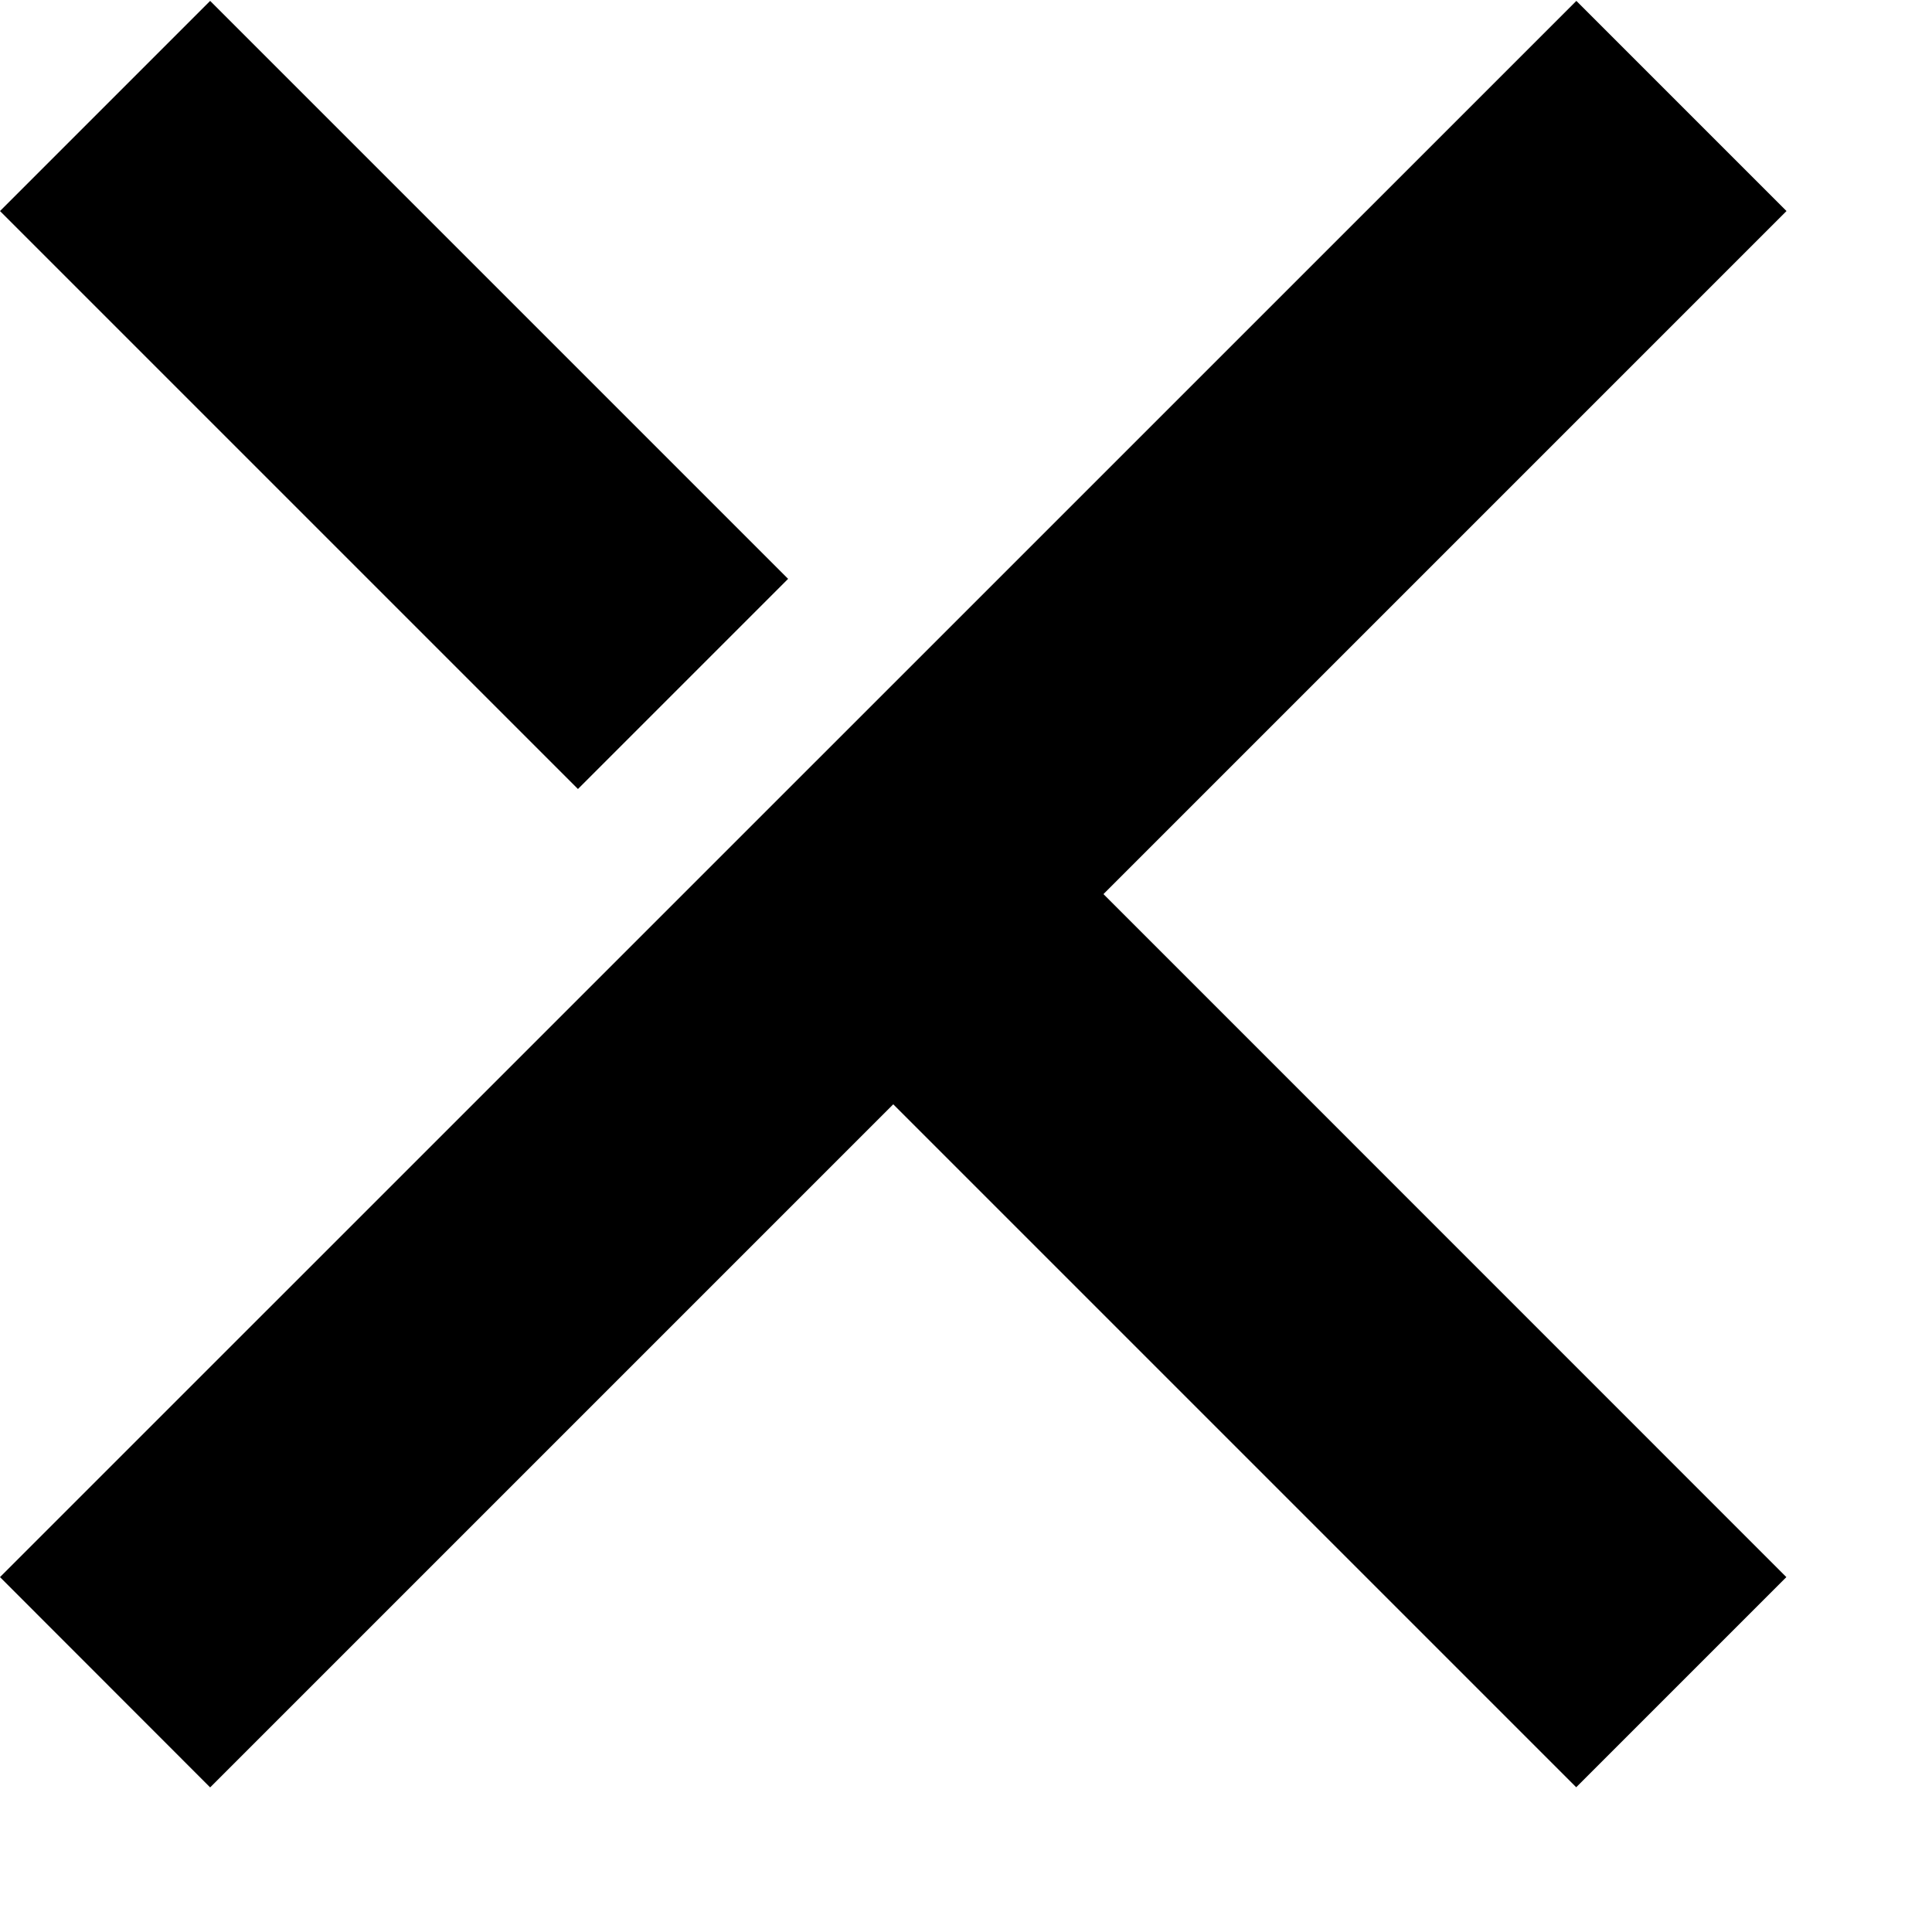 <svg width="13" height="13" viewBox="0 0 13 13" fill="none" xmlns="http://www.w3.org/2000/svg">
<path d="M6.013 4.604L12.02 10.612L10.606 12.026L4.599 6.019L6.013 4.604Z" fill="black"/>
<path d="M1.414 0.006L5.303 3.895L3.889 5.309L4.29884e-05 1.42L1.414 0.006Z" fill="black"/>
<path d="M12.021 1.42L1.414 12.027L0 10.612L10.607 0.006L12.021 1.42Z" fill="black"/>
</svg>
